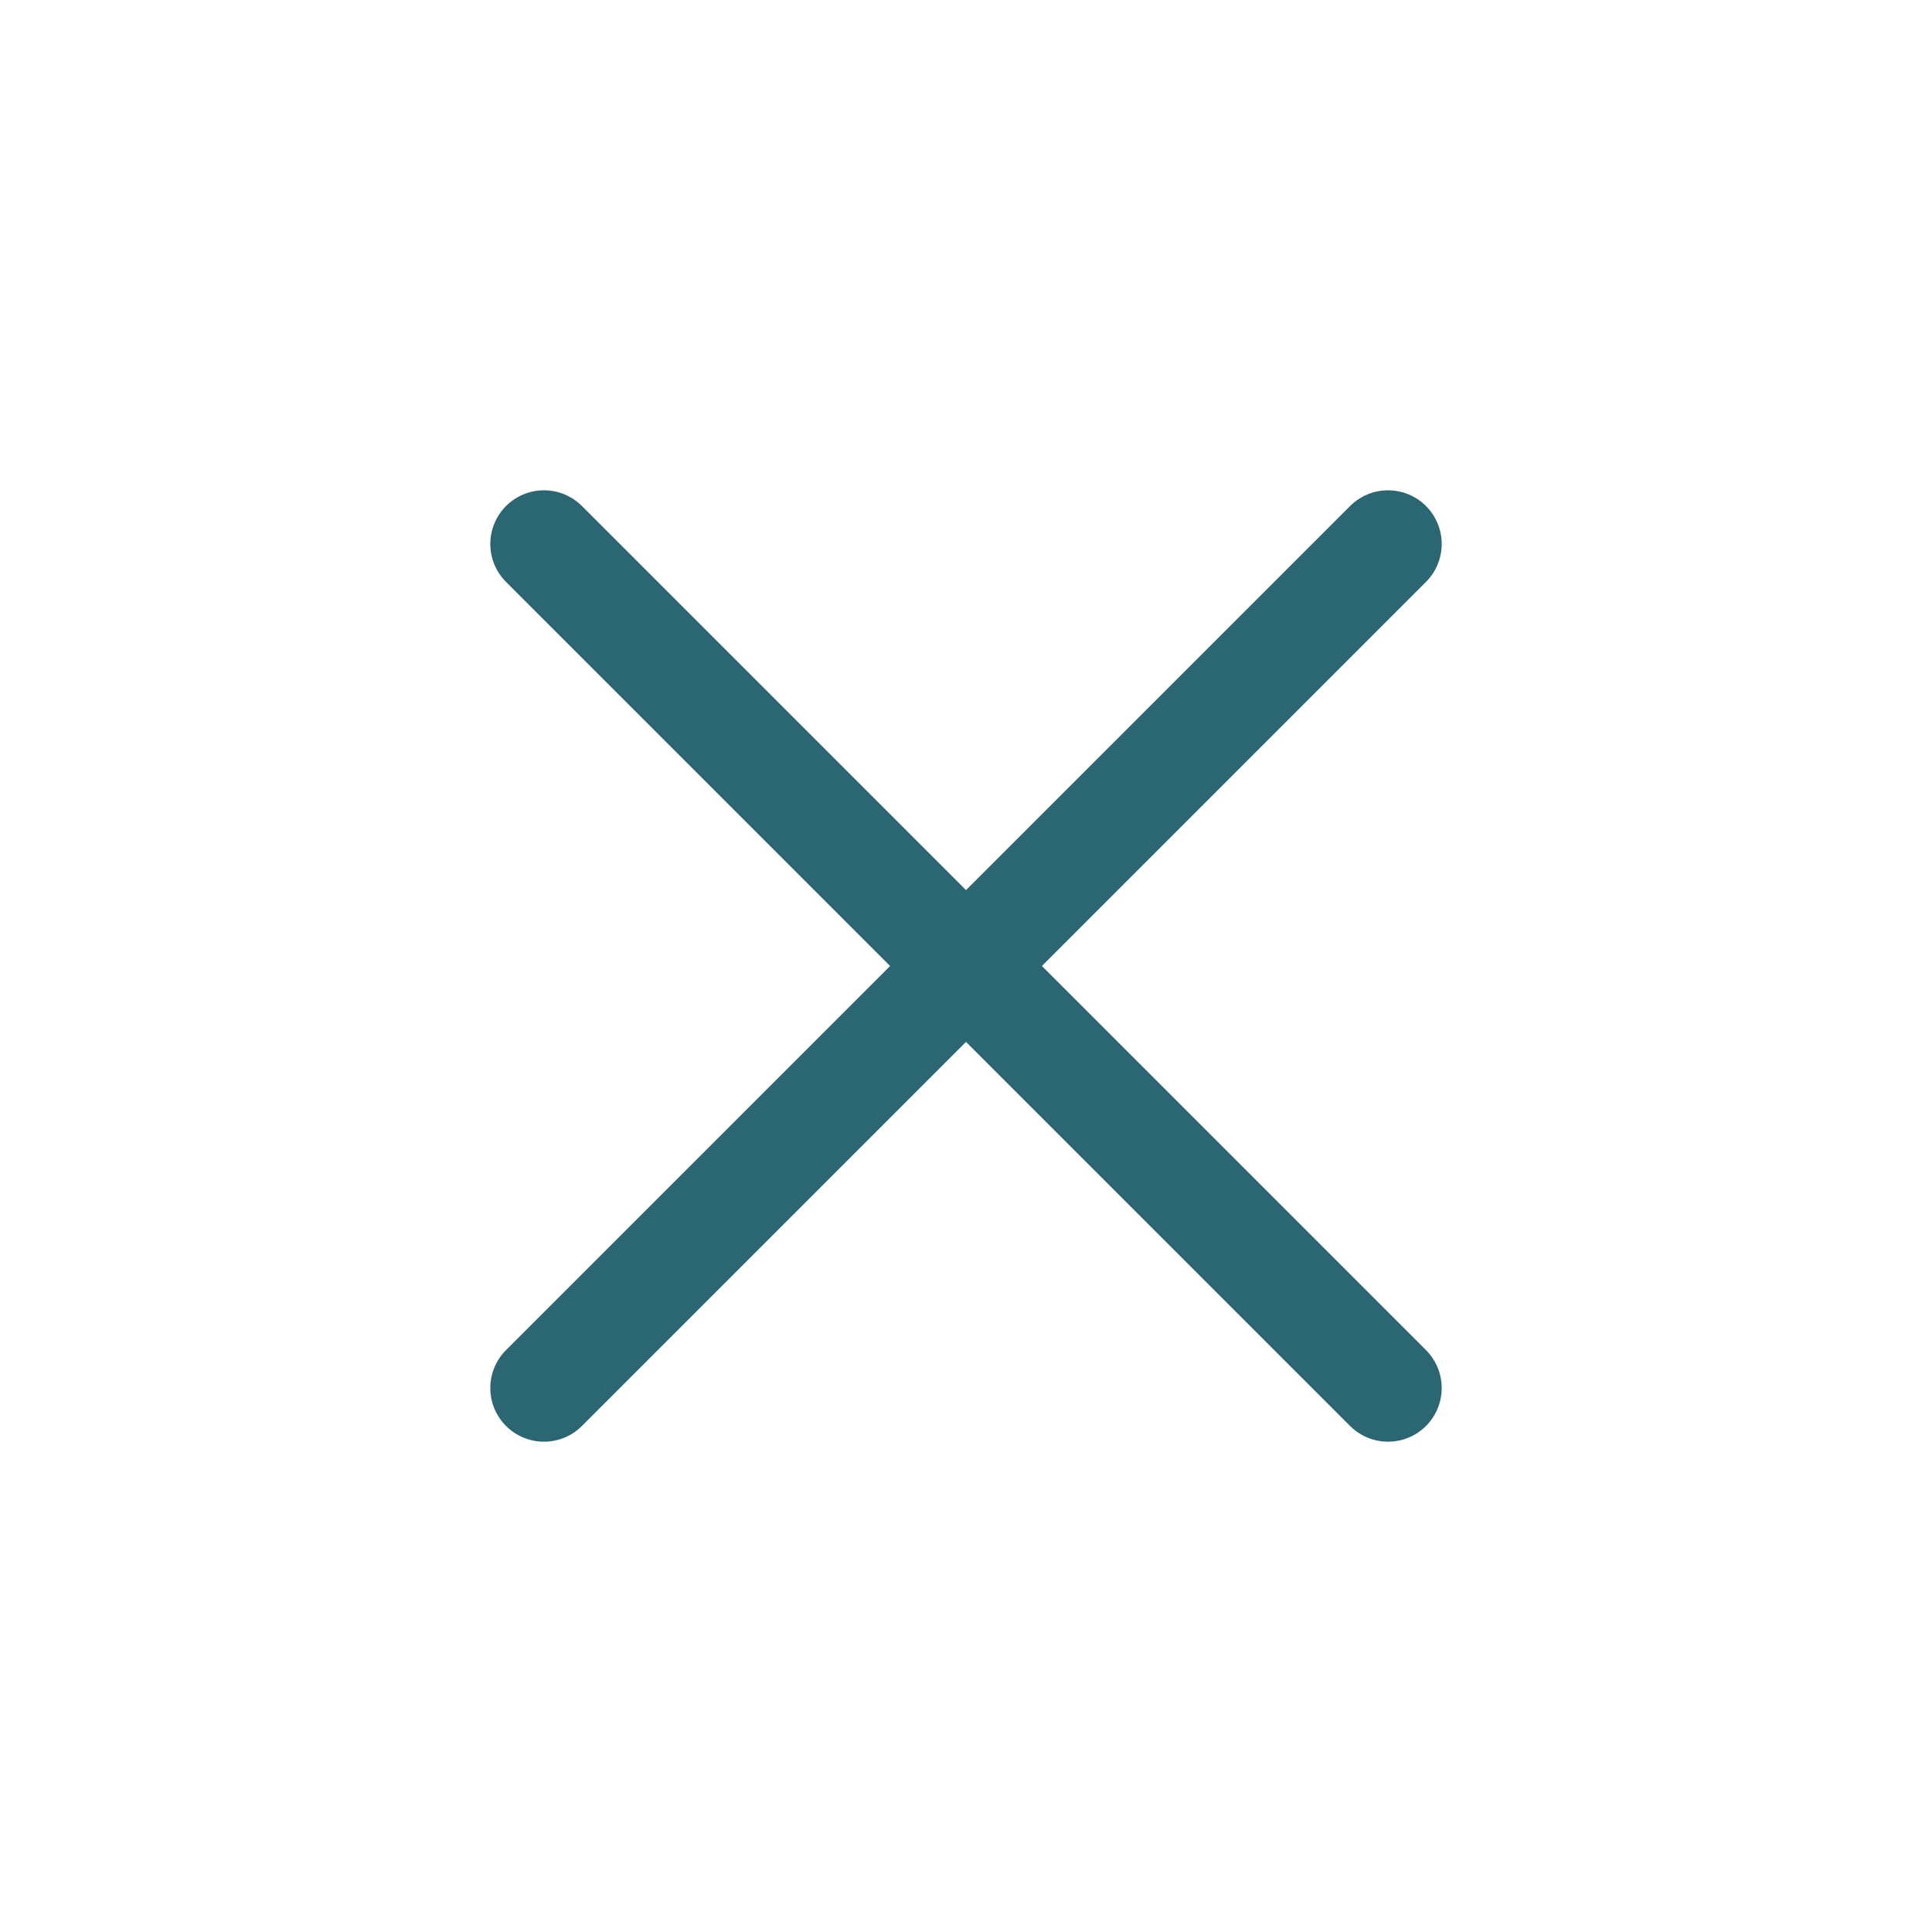 <svg width="18" height="18" viewBox="0 0 18 18" fill="none" xmlns="http://www.w3.org/2000/svg">
<g id="cancel">
<path id="Vector" d="M5.068 12.932L9 9M12.932 5.068L9 9M9 9L5.068 5.068M9 9L12.932 12.932" stroke="#2B6673" stroke-linecap="round" stroke-linejoin="round"/>
</g>
</svg>
